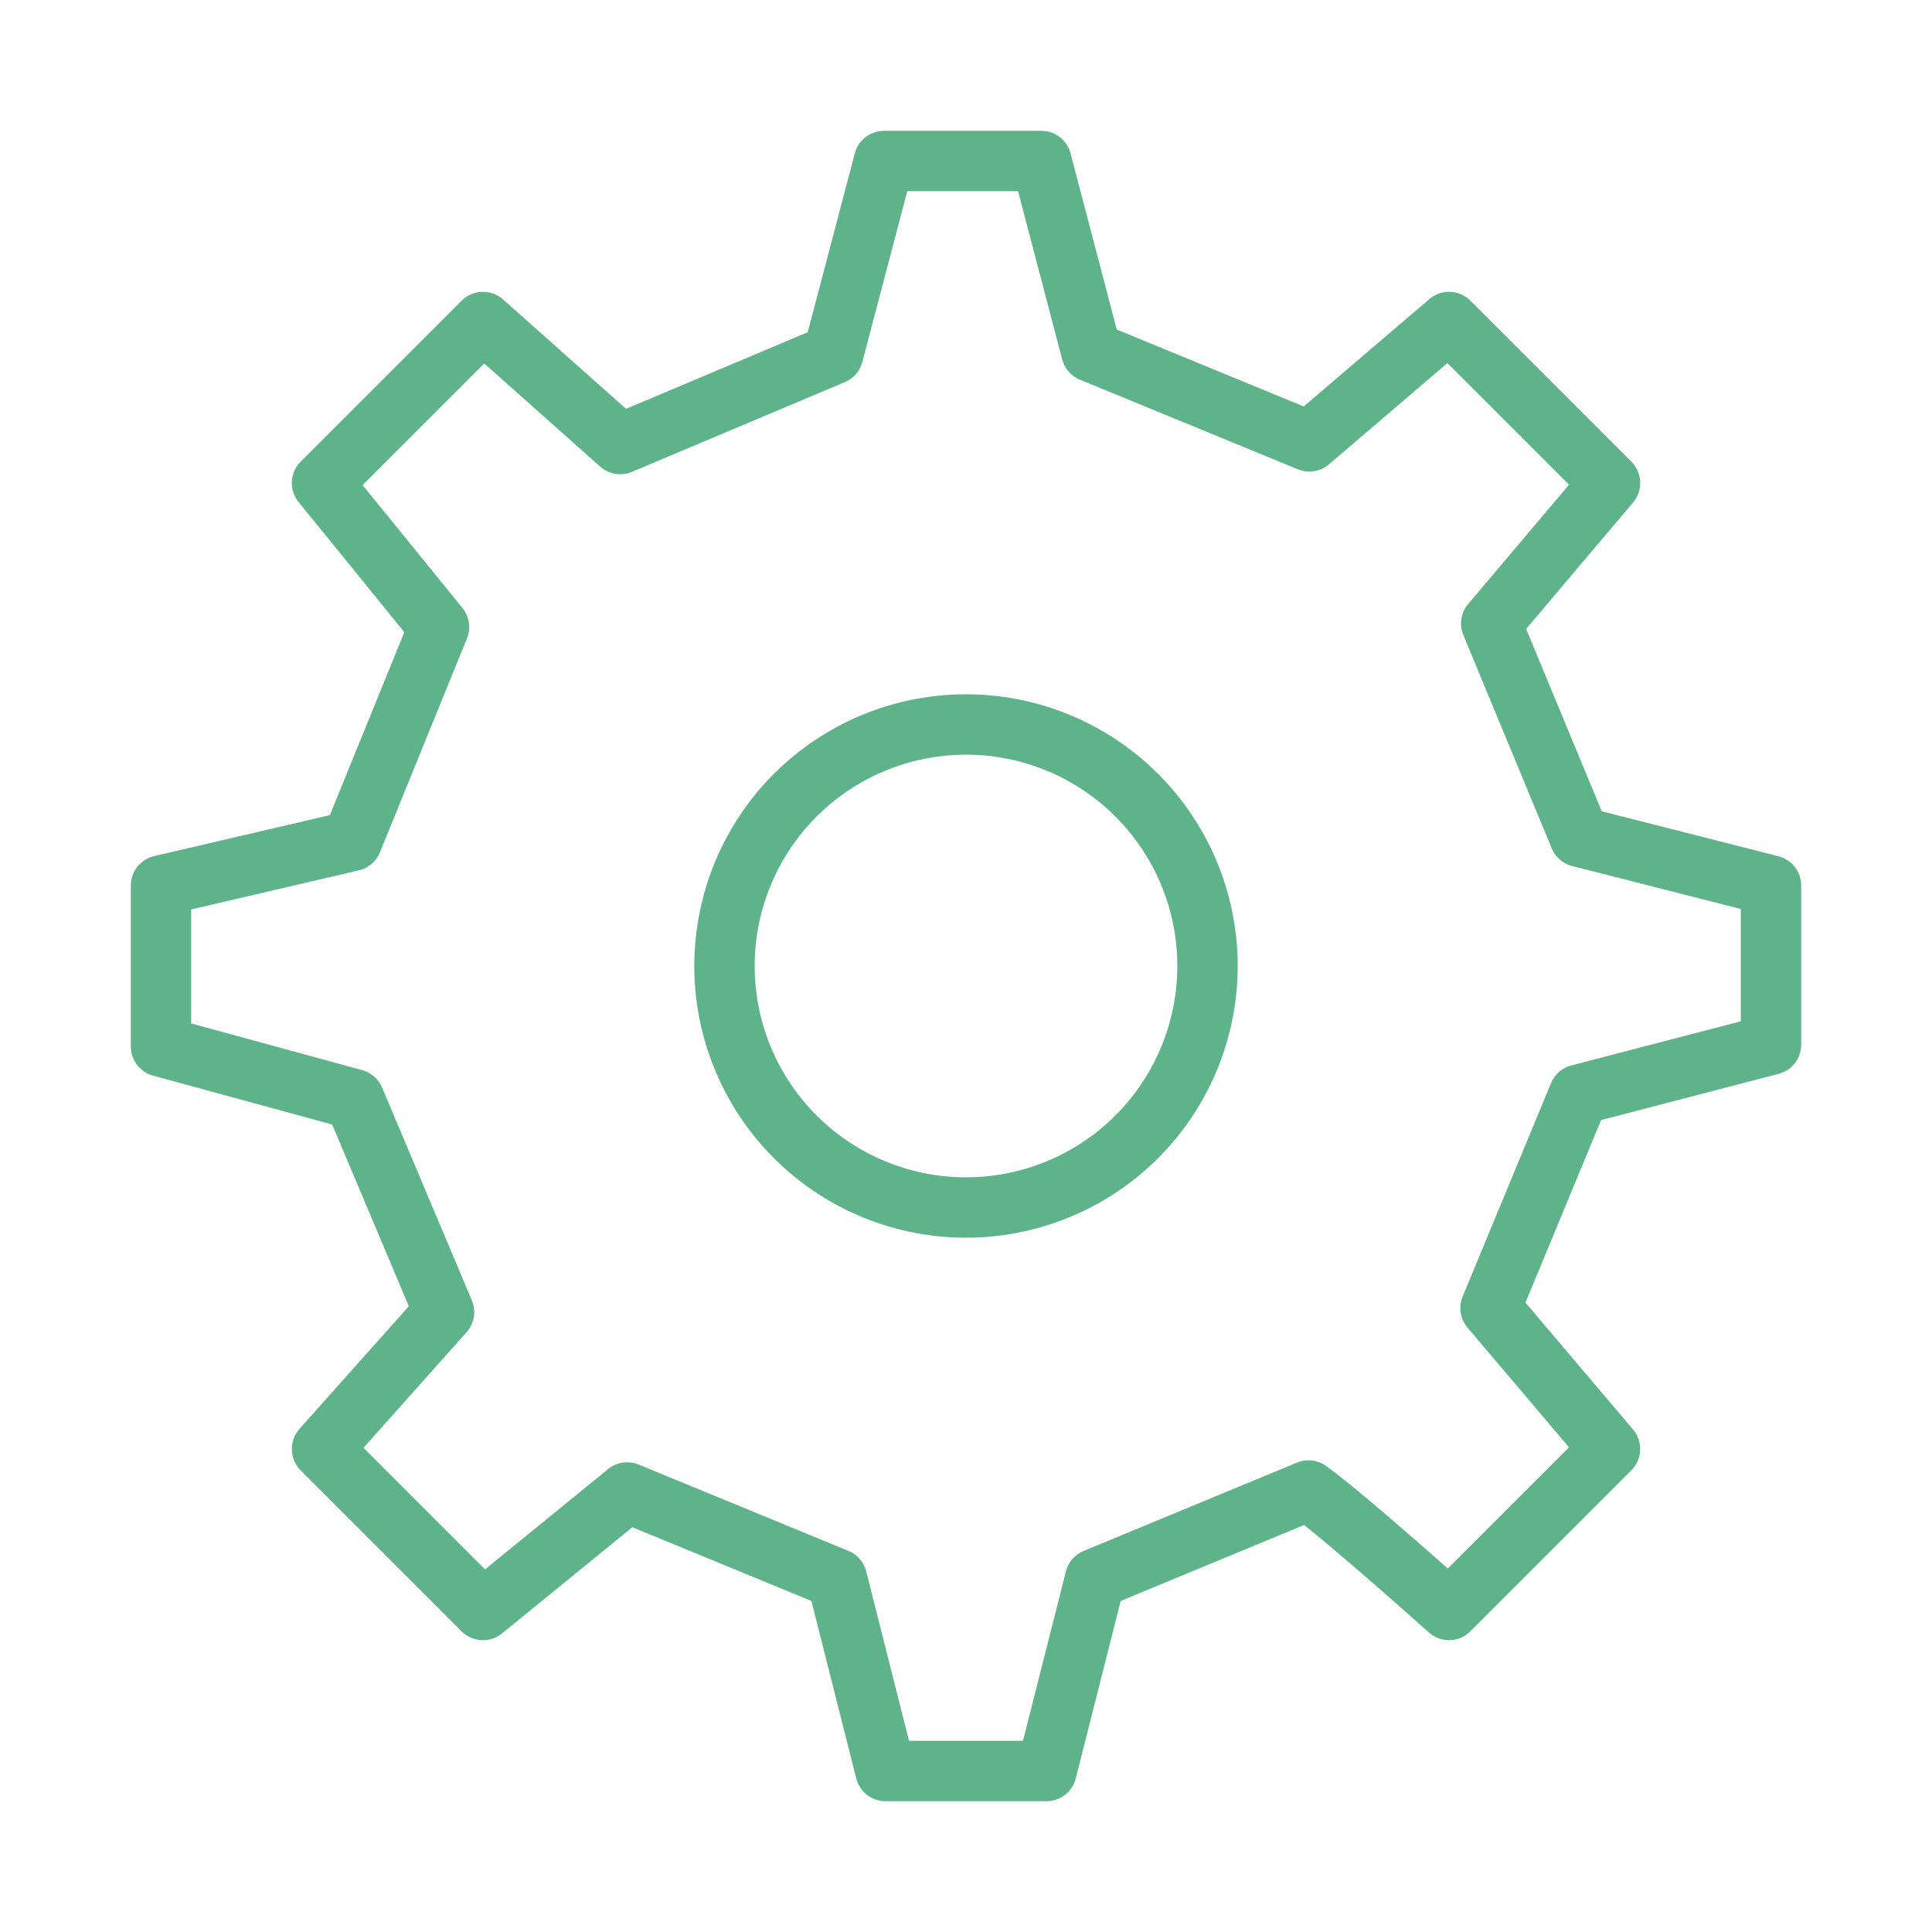 <svg xmlns="http://www.w3.org/2000/svg" width="48" height="48" fill="none"><g stroke="#5FB38A" stroke-linecap="round" stroke-linejoin="round" stroke-width="1.5"><path d="M24 30a6 6 0 1 0 0-12 6 6 0 0 0 0 12Z"/><path d="m39.245 20.79-2.196-5.3L40 12l-4-4-3.47 2.966-5.415-2.227L25.872 4h-3.909l-1.264 4.802-5.29 2.23L12 8l-4 4 2.907 3.578-2.162 5.315L4 22v4l4.802 1.311 2.23 5.288L8 36l4 4 3.582-2.92 5.212 2.145L22 44h4l1.209-4.774 5.301-2.195C33.394 37.663 36 40 36 40l4-4-2.968-3.501 2.196-5.303L44 25.954V22l-4.755-1.21Z"/></g></svg>